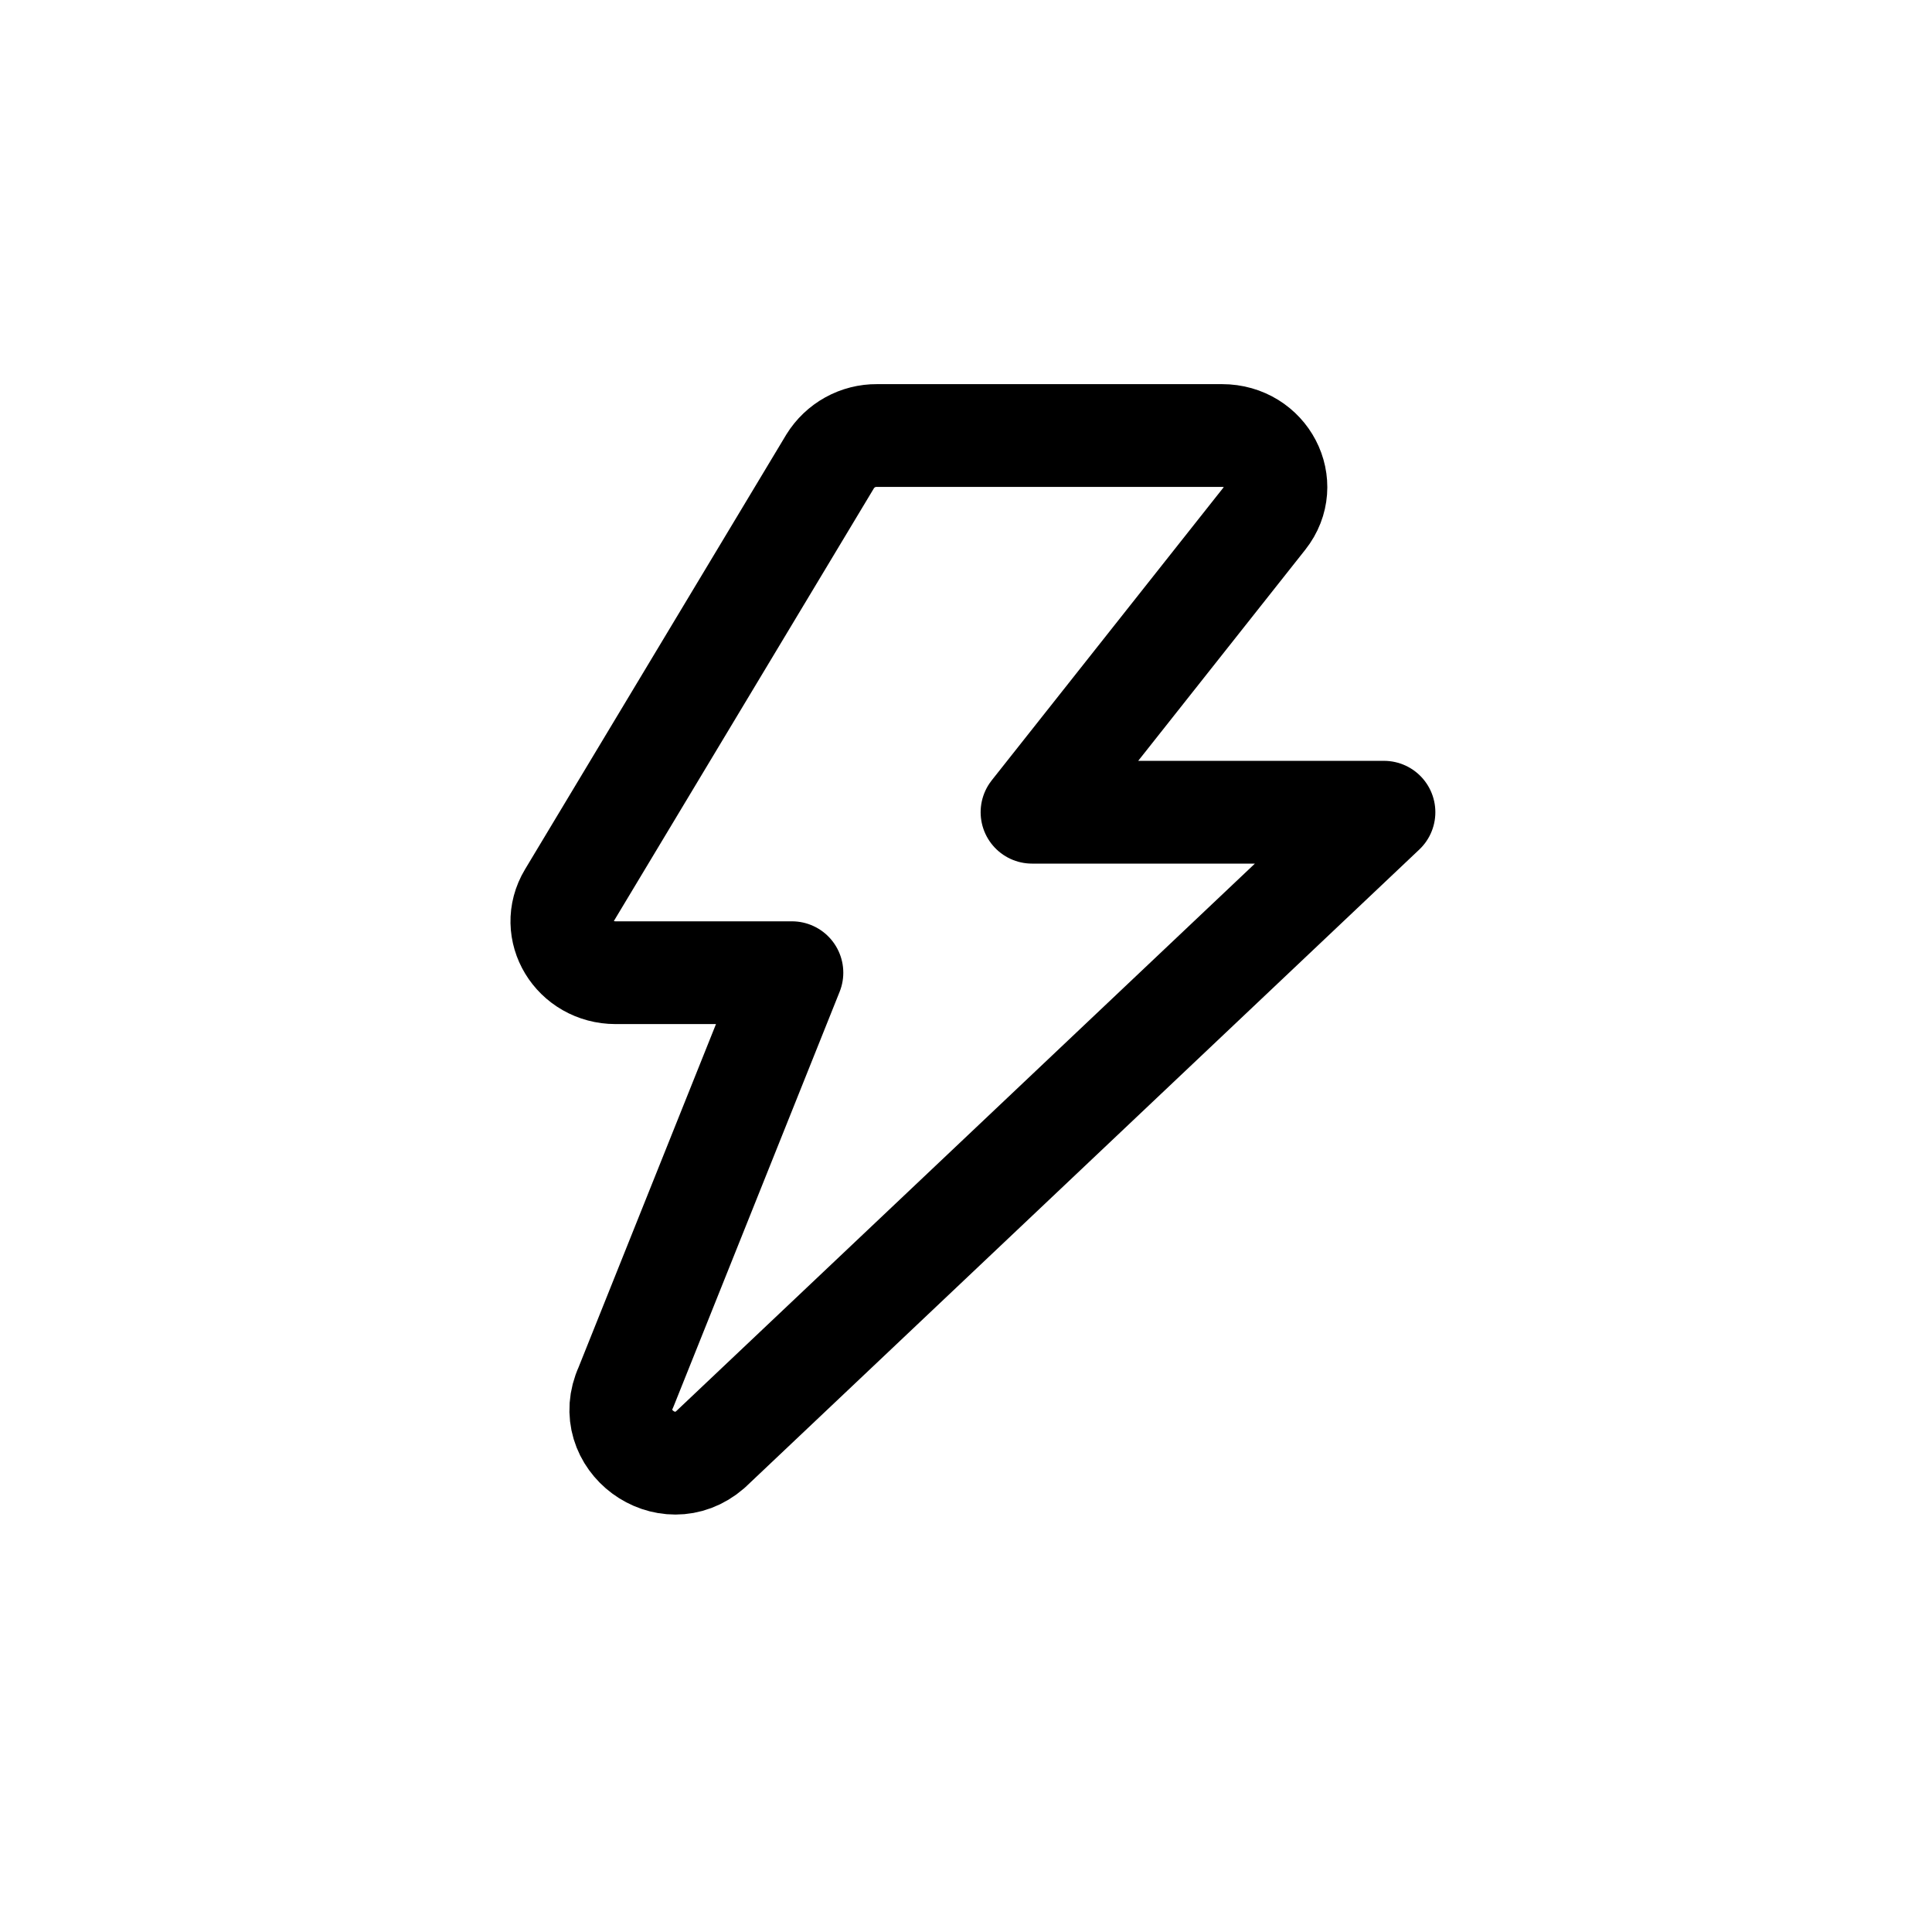 <svg width="47" height="47" viewBox="0 0 47 47" fill="none" xmlns="http://www.w3.org/2000/svg">
<path d="M30.773 12.598C31.424 11.775 30.81 10.595 29.728 10.595H21.333C21.105 10.593 20.881 10.65 20.682 10.76C20.483 10.87 20.316 11.029 20.196 11.222L13.844 21.792C13.343 22.625 13.973 23.663 14.979 23.663H19.265L15.228 33.745C14.644 35.02 16.221 36.186 17.281 35.264L33.668 19.759H25.106L30.773 12.598Z" stroke="black" stroke-width="2.5" stroke-linecap="round" stroke-linejoin="round"/>
</svg>
